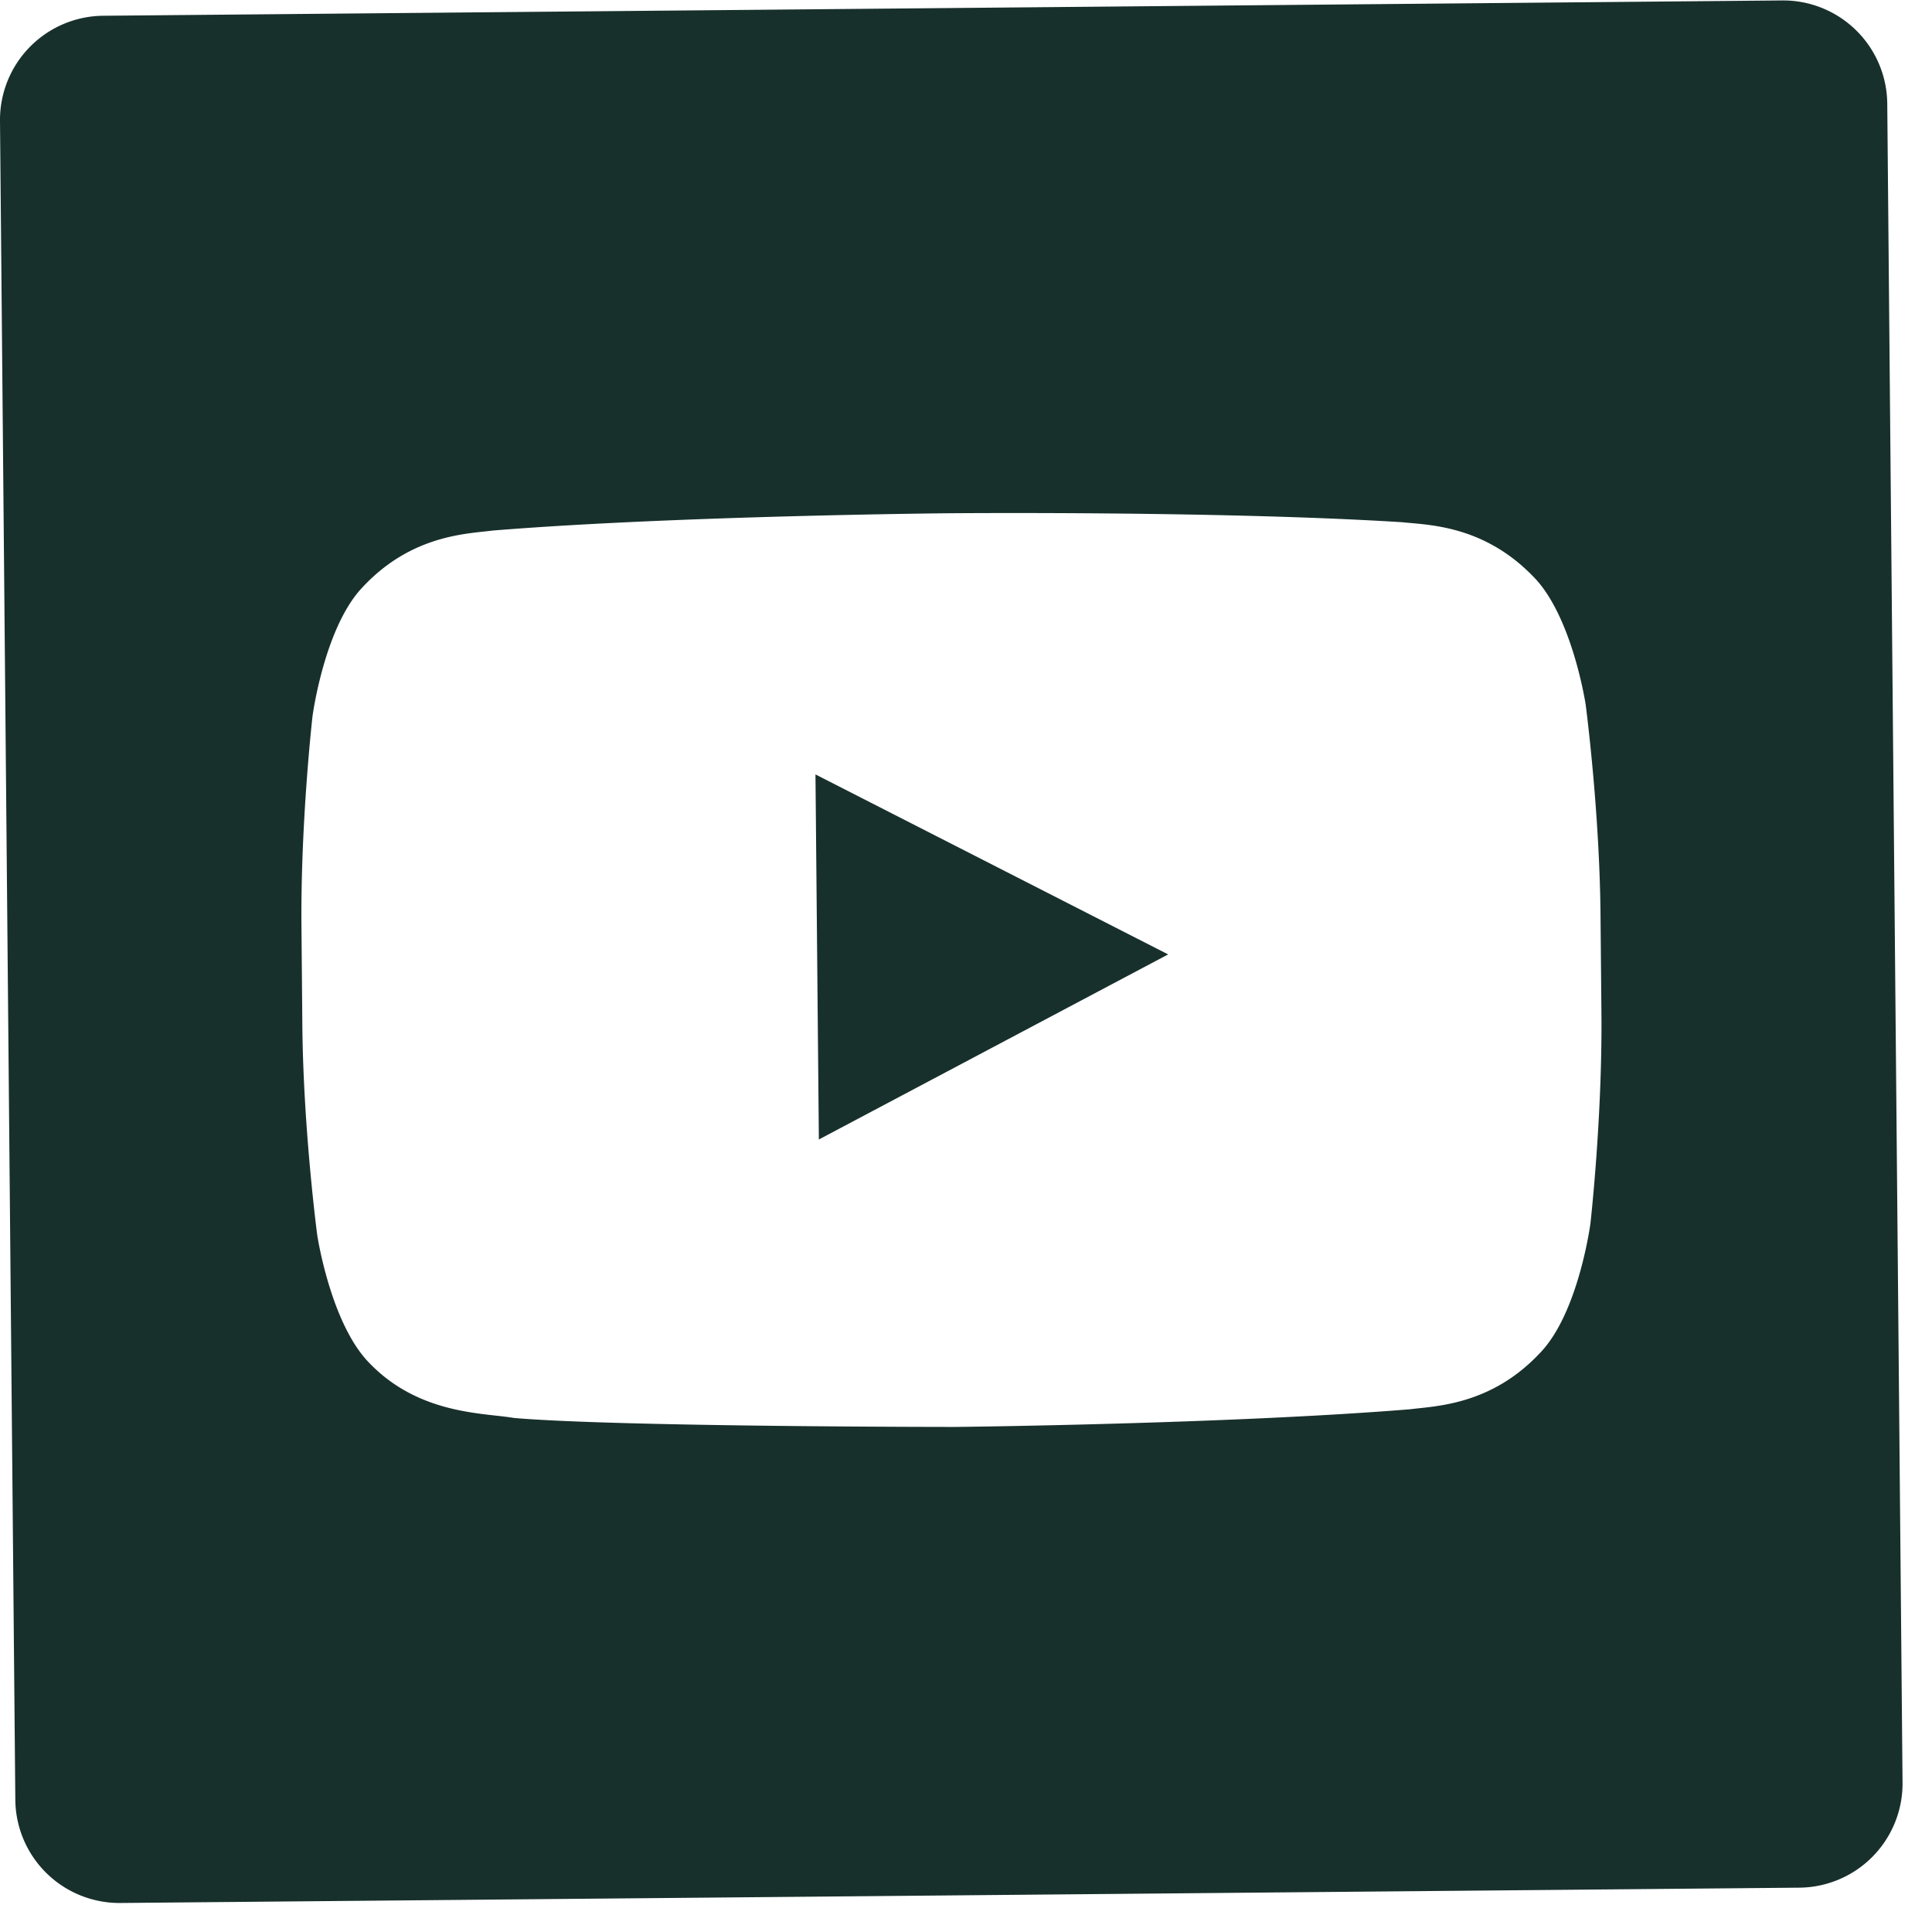 <svg width="57" height="57" viewBox="0 0 57 57" xmlns="http://www.w3.org/2000/svg" fill-rule="evenodd" clip-rule="evenodd" stroke-linejoin="round" stroke-miterlimit="1.414"><path d="M24.16 33.618l10.304-5.46-10.405-5.31.1 10.77z" fill="#18302C" fill-rule="nonzero"/><path d="M47.247 29.894c.028 3.101-.325 6.207-.325 6.207s-.35 2.644-1.49 3.818c-1.442 1.539-3.077 1.562-3.825 1.658-5.36.437-13.413.522-13.413.522s-9.966 0-13.034-.265c-.856-.152-2.77-.087-4.242-1.6-1.159-1.152-1.558-3.79-1.558-3.79s-.412-3.098-.44-6.2l-.026-2.907c-.028-3.102.326-6.207.326-6.207s.351-2.644 1.49-3.819c1.442-1.538 3.076-1.561 3.824-1.658 5.36-.436 13.405-.51 13.405-.51h.017s8.044-.074 13.412.264c.75.083 2.383.076 3.855 1.59 1.16 1.152 1.559 3.79 1.559 3.79s.41 3.098.438 6.199l.027 2.908zM52.577.013L3.047.465A3.073 3.073 0 0 0 0 3.565L.452 53.1a3.073 3.073 0 0 0 3.102 3.044l49.532-.452a3.073 3.073 0 0 0 3.045-3.101L55.68 3.058A3.073 3.073 0 0 0 52.578.013" fill="#18302C" fill-rule="nonzero"/></svg>